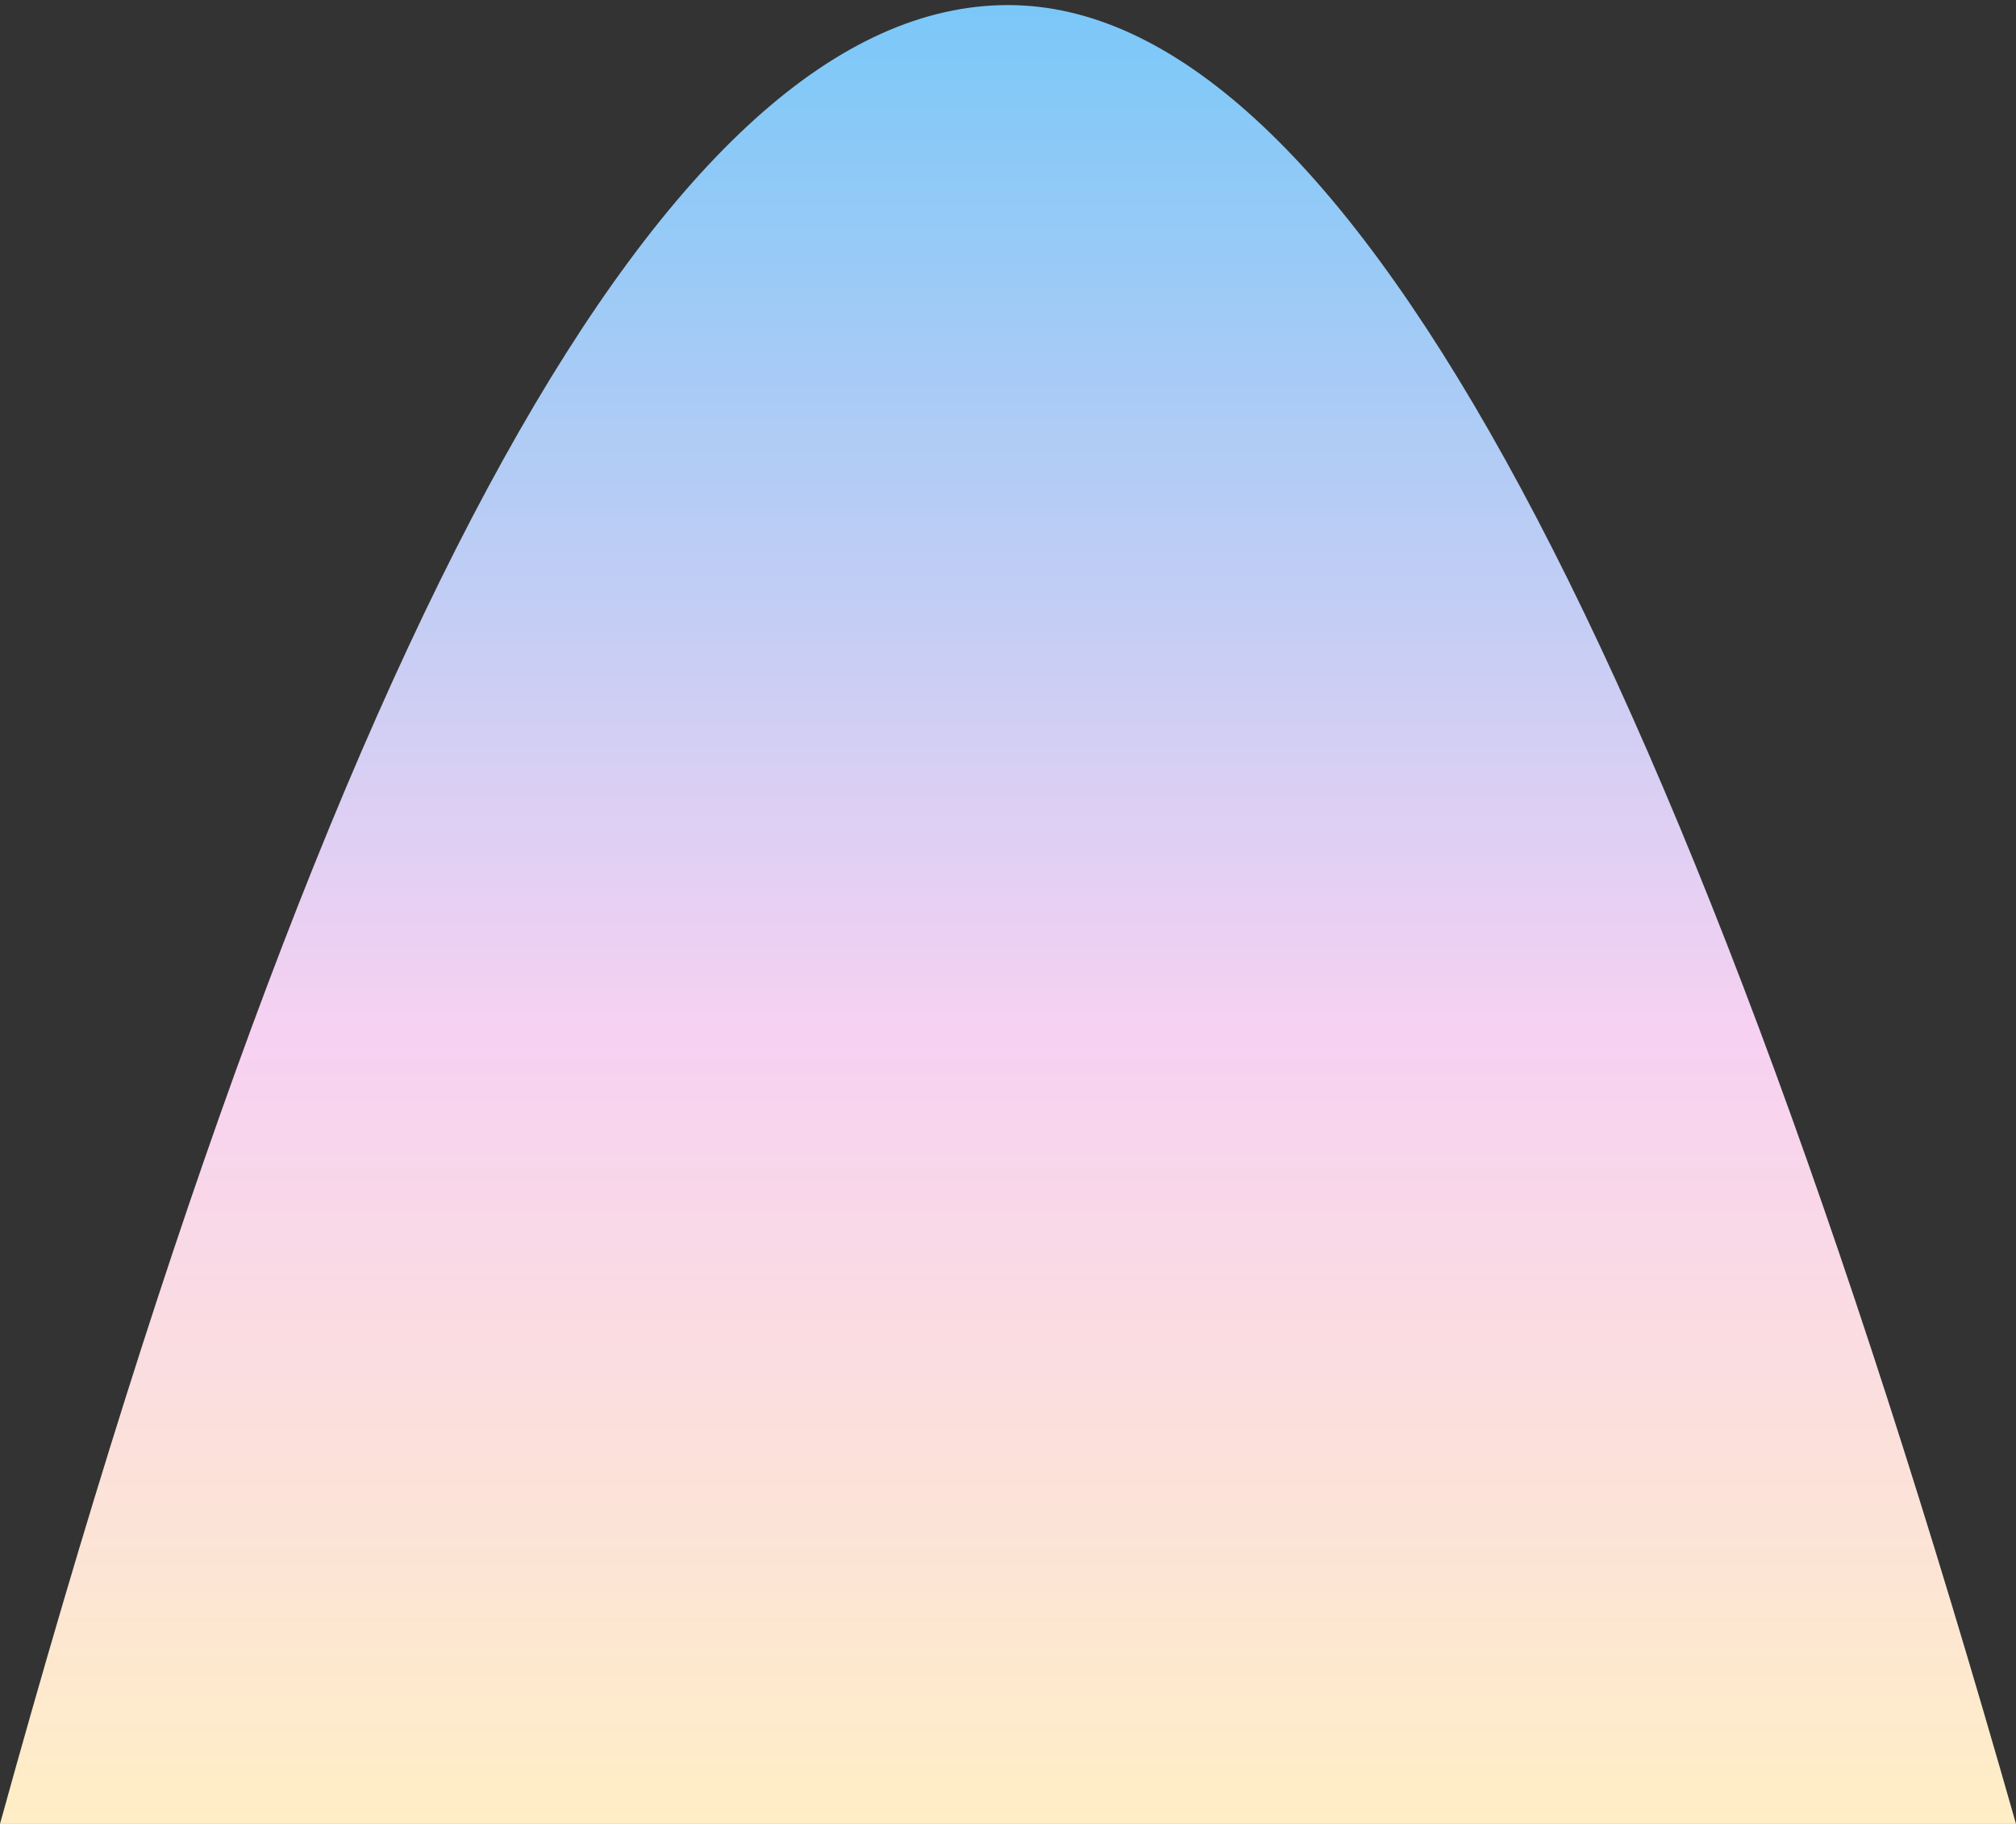 <?xml version="1.0" encoding="UTF-8"?> <svg xmlns="http://www.w3.org/2000/svg" xmlns:xlink="http://www.w3.org/1999/xlink" width="147px" height="133px" viewBox="0 0 147 133"><rect x="0" y="0" width="147" height="133" fill="#333333" stroke="none"/> <!-- Generator: Sketch 63.1 (92452) - https://sketch.com --> <title>Line</title> <desc>Created with Sketch.</desc> <defs> <linearGradient x1="50%" y1="0%" x2="50%" y2="100%" id="linearGradient-1"> <stop stop-color="#7AC8F8" offset="0%"></stop> <stop stop-color="#F7D1F2" offset="56.509%"></stop> <stop stop-color="#FFEEC6" offset="100%"></stop> </linearGradient> </defs> <g id="Page-1" stroke="none" stroke-width="1" fill="none" fill-rule="evenodd"> <path d="M0,133 C24.413,44.58 48.913,0.37 73.5,0.37 C97.354,0.37 121.854,44.58 147,133" id="Line" fill="url(#linearGradient-1)"></path> </g> </svg> 